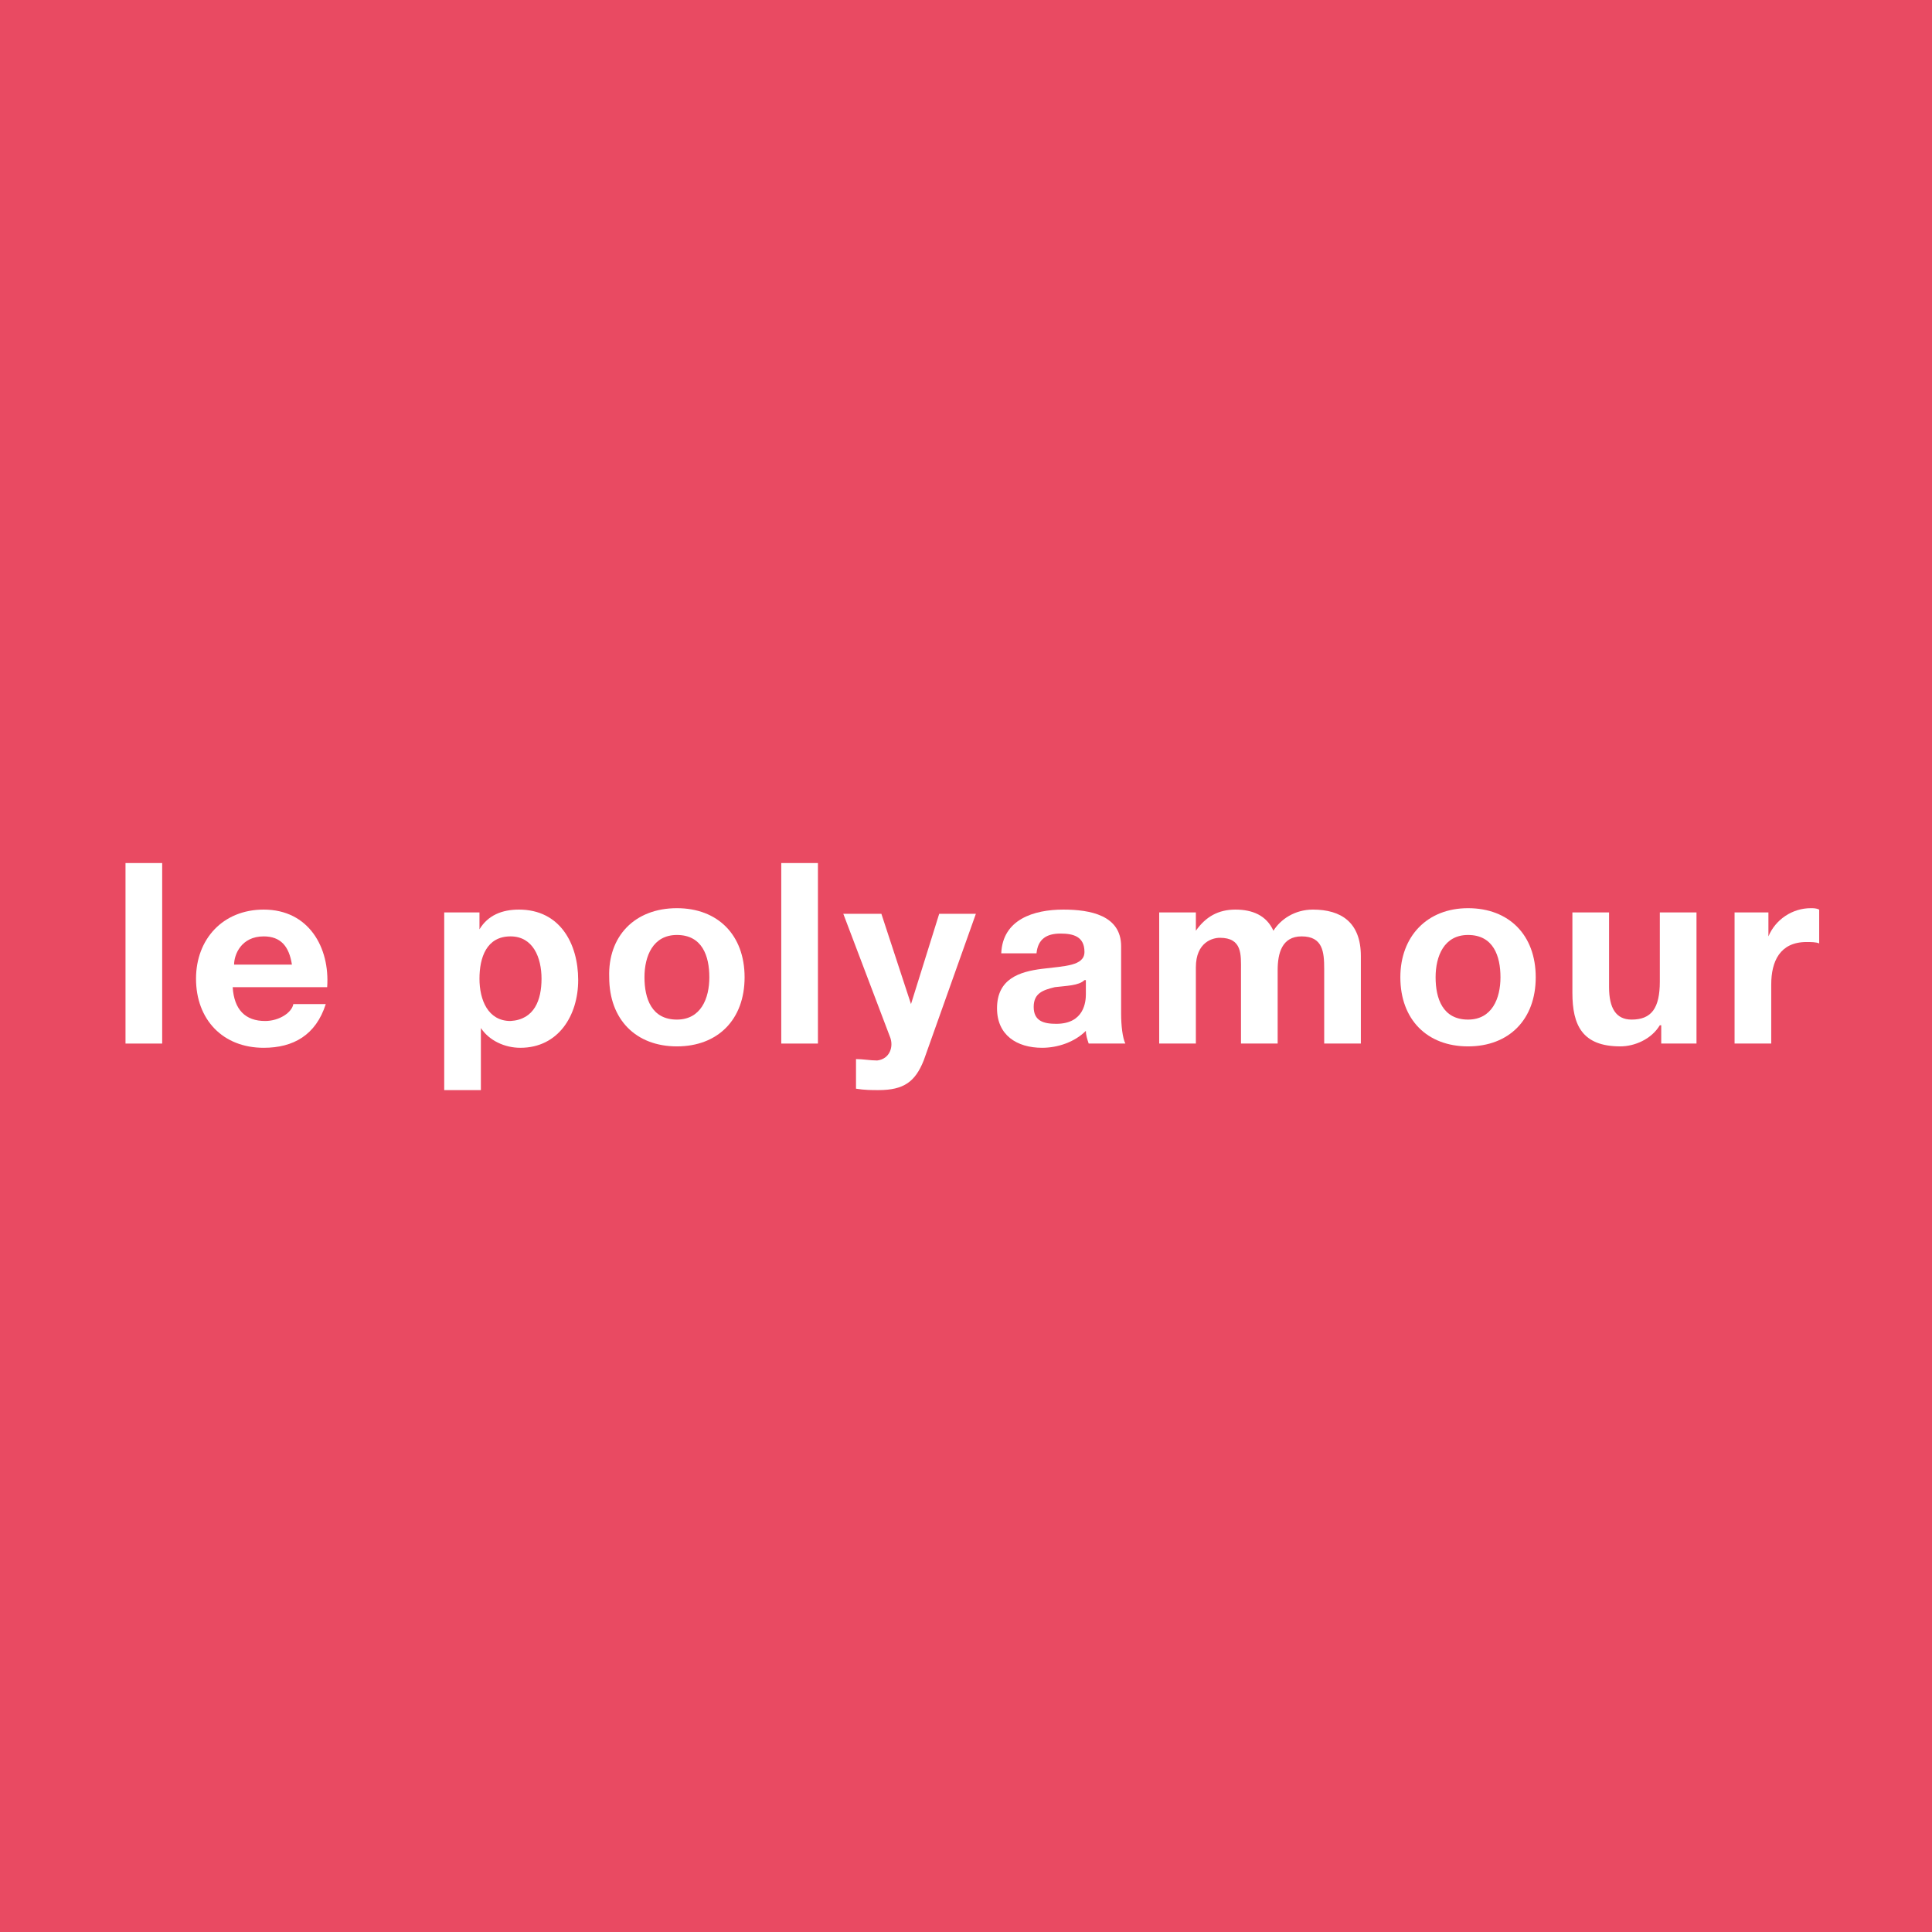 <?xml version="1.0" encoding="UTF-8"?>
<svg xmlns="http://www.w3.org/2000/svg" xmlns:xlink="http://www.w3.org/1999/xlink" version="1.1" id="Calque_1" x="0px" y="0px" viewBox="0 0 137 137" style="enable-background:new 0 0 137 137;" xml:space="preserve">
<style type="text/css">
	.st0{fill:#E94A62;}
	.st1{enable-background:new    ;}
	.st2{fill:#FFFFFF;}
</style>
<rect x="-0.2" y="0" class="st0" width="137.3" height="137"></rect>
<g class="st1">
	<path class="st2" d="M8.9,61.2h2.6V74H8.9V61.2z"></path>
	<path class="st2" d="M16.5,70c0.1,1.6,0.9,2.4,2.3,2.4c1,0,1.9-0.6,2-1.2h2.3c-0.7,2.2-2.3,3.1-4.4,3.1c-2.9,0-4.8-2-4.8-4.9   c0-2.8,1.9-4.9,4.8-4.9c3.2,0,4.7,2.7,4.5,5.5H16.5z M20.7,68.4c-0.2-1.3-0.8-2-2-2c-1.6,0-2.1,1.3-2.1,2H20.7z"></path>
	<path class="st2" d="M31.5,64.7H34v1.2h0c0.6-1,1.6-1.4,2.8-1.4c2.9,0,4.2,2.4,4.2,5c0,2.5-1.4,4.8-4.1,4.8c-1.1,0-2.2-0.5-2.8-1.4   h0v4.4h-2.6V64.7z M38.4,69.4c0-1.5-0.6-3-2.2-3c-1.7,0-2.2,1.5-2.2,3c0,1.5,0.6,3,2.2,3C37.9,72.3,38.4,70.9,38.4,69.4z"></path>
	<path class="st2" d="M48,64.4c2.9,0,4.8,1.9,4.8,4.9c0,3-1.9,4.9-4.8,4.9c-2.9,0-4.8-1.9-4.8-4.9C43.1,66.4,45,64.4,48,64.4z    M48,72.3c1.7,0,2.3-1.5,2.3-3c0-1.5-0.5-3-2.3-3c-1.7,0-2.3,1.5-2.3,3C45.7,70.8,46.2,72.3,48,72.3z"></path>
	<path class="st2" d="M55.4,61.2H58V74h-2.6V61.2z"></path>
	<path class="st2" d="M65.5,75.2c-0.6,1.5-1.4,2.1-3.2,2.1c-0.5,0-1,0-1.6-0.1v-2.1c0.5,0,1,0.1,1.5,0.1c0.9-0.1,1.2-1,0.9-1.7   l-3.3-8.7h2.7l2.1,6.4h0l2-6.4h2.6L65.5,75.2z"></path>
	<path class="st2" d="M71,67.6c0.1-2.4,2.3-3.1,4.4-3.1c1.9,0,4.1,0.4,4.1,2.6v4.8c0,0.8,0.1,1.7,0.3,2.1h-2.6   c-0.1-0.3-0.2-0.6-0.2-0.9c-0.8,0.8-2,1.2-3.1,1.2c-1.8,0-3.2-0.9-3.2-2.8c0-2.1,1.6-2.6,3.2-2.8c1.6-0.2,3-0.2,3-1.2   c0-1.1-0.8-1.3-1.7-1.3c-1,0-1.6,0.4-1.7,1.4H71z M76.9,69.5c-0.4,0.4-1.3,0.4-2.1,0.5c-0.8,0.2-1.5,0.4-1.5,1.4   c0,1,0.7,1.2,1.6,1.2c2,0,2.1-1.6,2.1-2.1V69.5z"></path>
	<path class="st2" d="M82.4,64.7h2.4V66h0c0.7-1,1.6-1.5,2.8-1.5c1.2,0,2.2,0.4,2.7,1.5c0.5-0.8,1.5-1.5,2.8-1.5   c2,0,3.4,0.9,3.4,3.3V74h-2.6v-5.3c0-1.2-0.1-2.3-1.6-2.3c-1.4,0-1.7,1.2-1.7,2.4V74h-2.6v-5.2c0-1.1,0.1-2.3-1.5-2.3   c-0.5,0-1.7,0.3-1.7,2.1V74h-2.6V64.7z"></path>
	<path class="st2" d="M104.1,64.4c2.9,0,4.8,1.9,4.8,4.9c0,3-1.9,4.9-4.8,4.9c-2.9,0-4.8-1.9-4.8-4.9   C99.3,66.4,101.2,64.4,104.1,64.4z M104.1,72.3c1.7,0,2.3-1.5,2.3-3c0-1.5-0.5-3-2.3-3c-1.7,0-2.3,1.5-2.3,3   C101.8,70.8,102.3,72.3,104.1,72.3z"></path>
	<path class="st2" d="M120.2,74h-2.4v-1.3h-0.1c-0.6,1-1.8,1.5-2.8,1.5c-2.7,0-3.4-1.5-3.4-3.8v-5.7h2.6V70c0,1.5,0.5,2.3,1.6,2.3   c1.4,0,2-0.8,2-2.7v-4.9h2.6V74z"></path>
	<path class="st2" d="M123,64.7h2.4v1.7h0c0.5-1.2,1.7-2,3-2c0.2,0,0.4,0,0.6,0.1v2.4c-0.2-0.1-0.6-0.1-0.9-0.1   c-1.9,0-2.5,1.4-2.5,3V74H123V64.7z"></path>
</g>
</svg>
